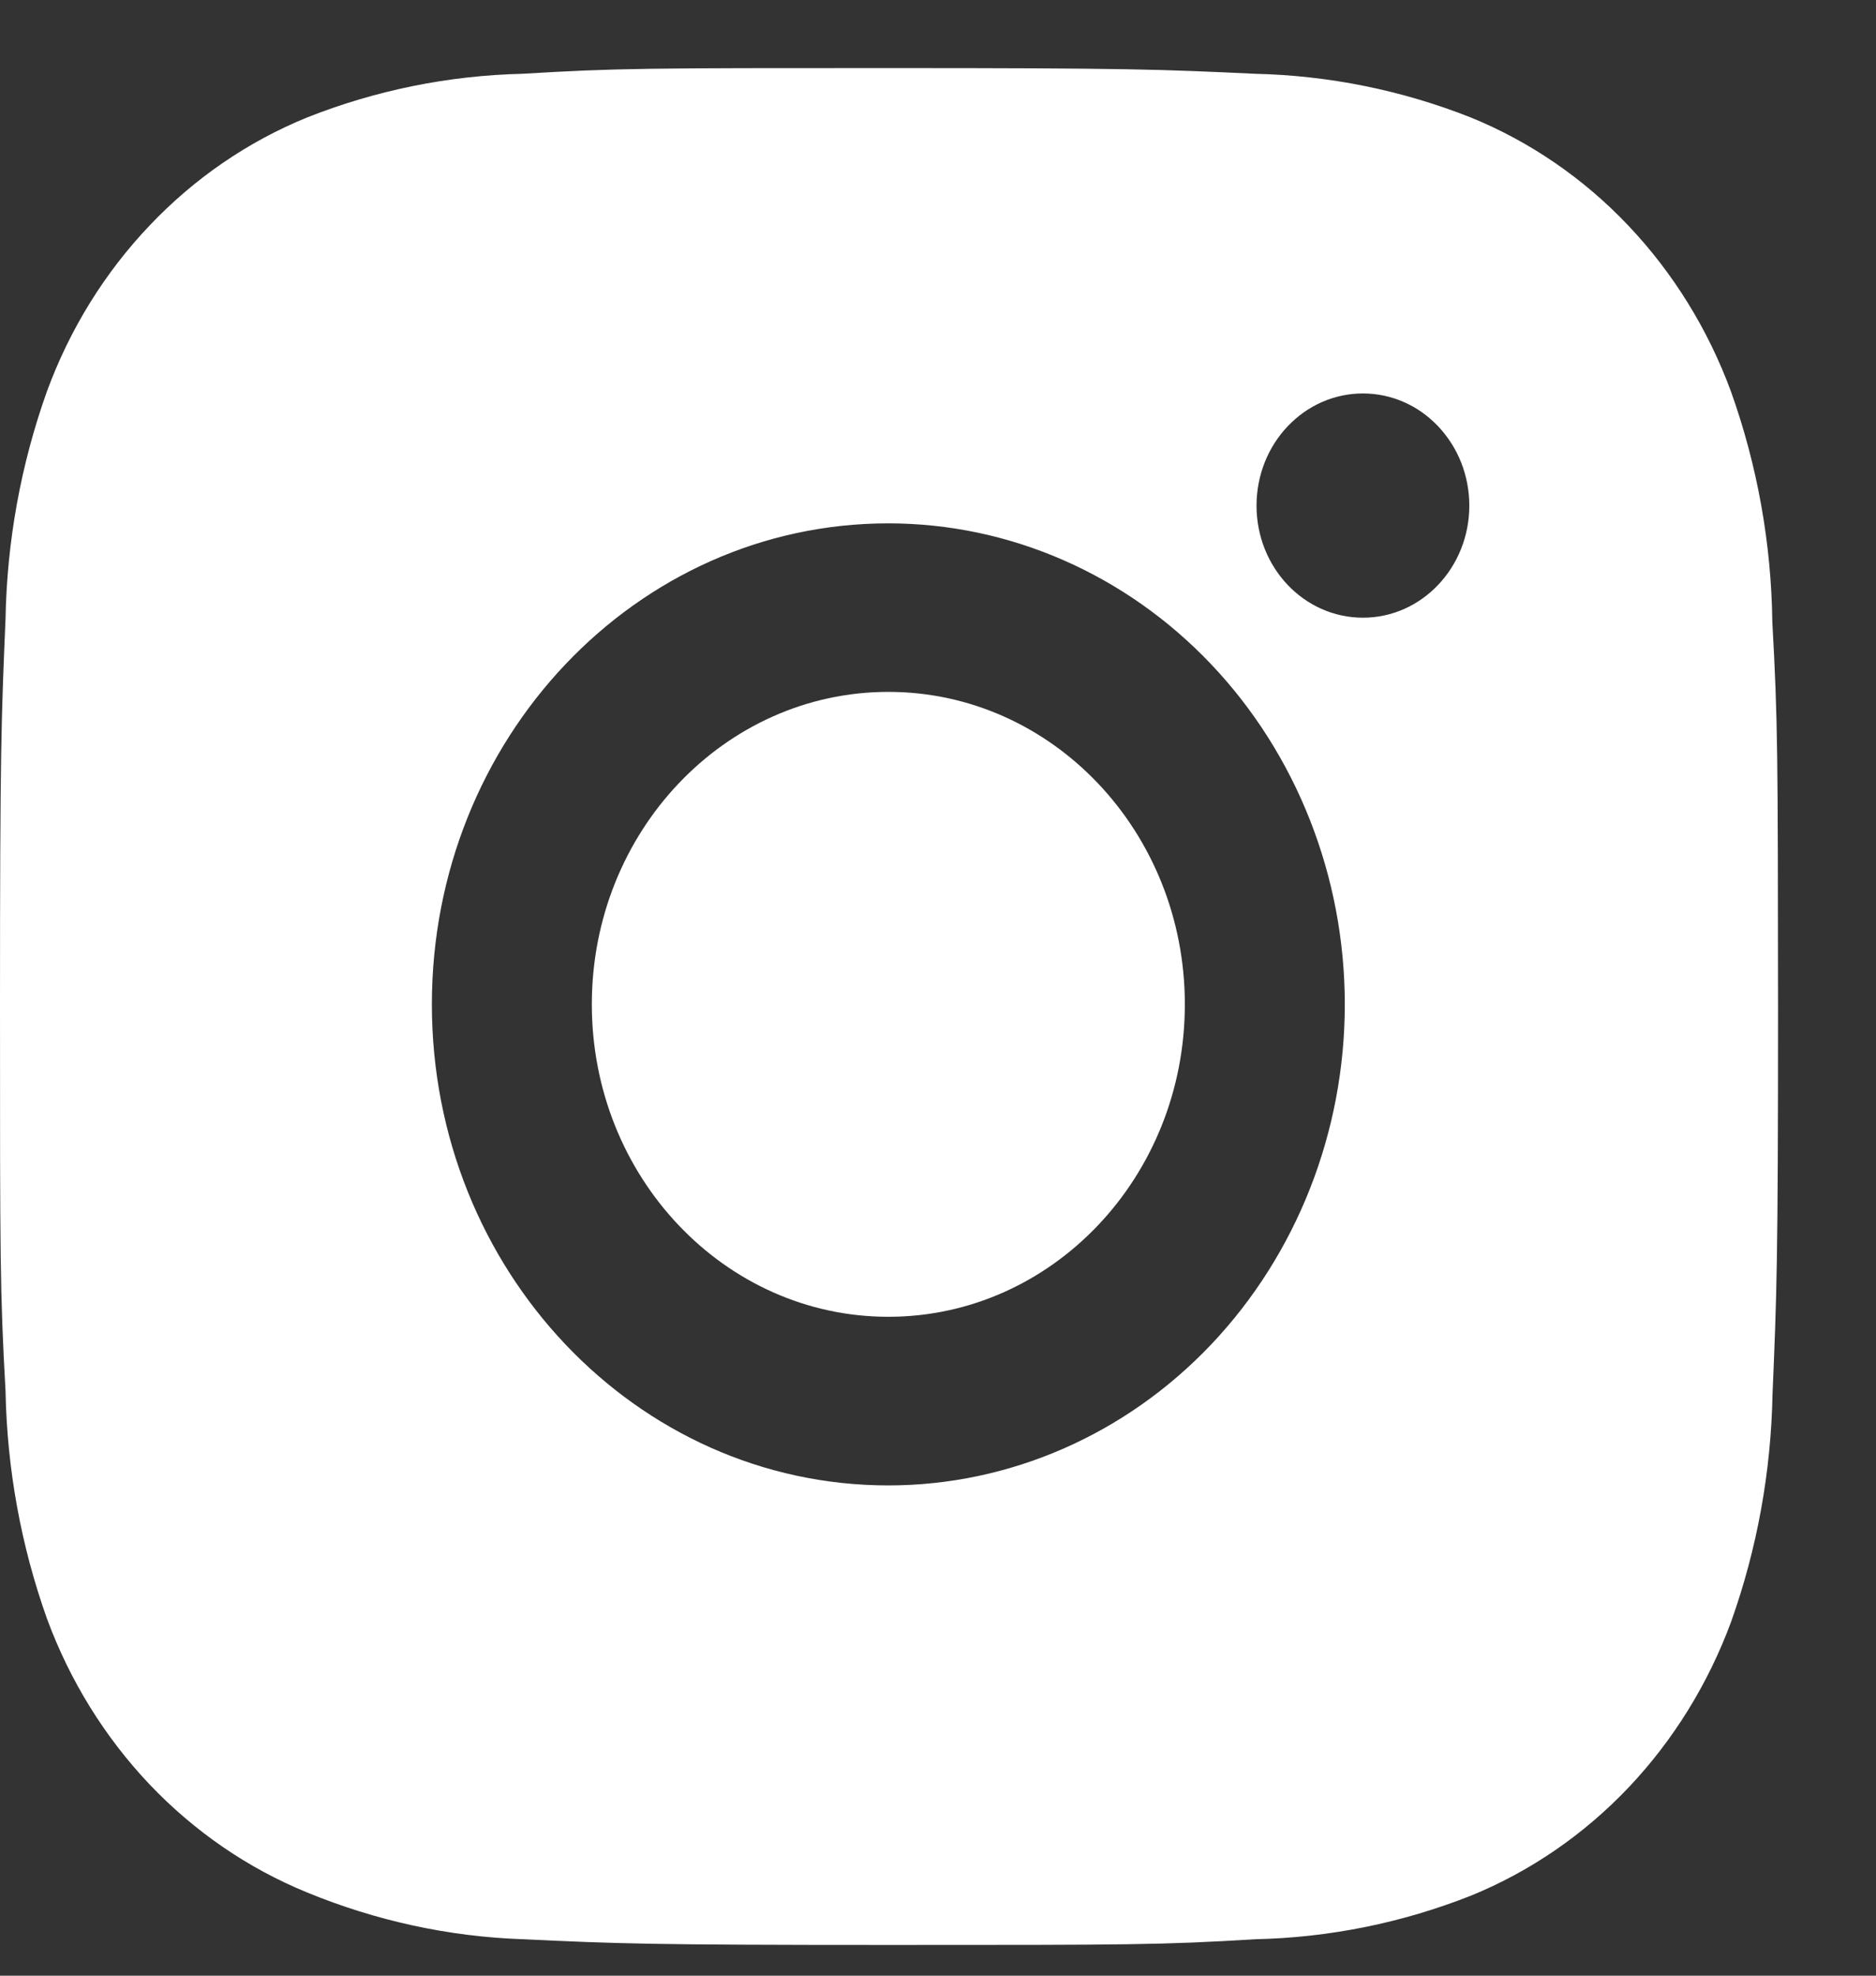 <svg width="19" height="20" viewBox="0 0 19 20" fill="none" xmlns="http://www.w3.org/2000/svg">
<rect x="0" y="0" width="19" height="20" fill="#333333" stroke="none"/>
<path d="M17.95 6.297C17.94 5.5 17.798 4.71 17.531 3.963C17.299 3.333 16.945 2.762 16.492 2.284C16.039 1.806 15.496 1.434 14.898 1.19C14.198 0.913 13.459 0.764 12.712 0.747C11.75 0.702 11.445 0.689 9.003 0.689C6.561 0.689 6.248 0.689 5.293 0.747C4.546 0.764 3.807 0.913 3.108 1.19C2.51 1.434 1.967 1.806 1.514 2.284C1.06 2.761 0.706 3.333 0.475 3.963C0.212 4.7 0.07 5.478 0.056 6.265C0.013 7.279 0 7.6 0 10.173C0 12.745 -7.45058e-09 13.073 0.056 14.081C0.071 14.868 0.212 15.646 0.475 16.384C0.707 17.014 1.061 17.585 1.514 18.063C1.968 18.54 2.511 18.913 3.109 19.157C3.806 19.444 4.545 19.605 5.294 19.631C6.257 19.676 6.562 19.689 9.004 19.689C11.446 19.689 11.759 19.689 12.714 19.631C13.461 19.615 14.2 19.466 14.9 19.189C15.498 18.945 16.041 18.572 16.494 18.095C16.947 17.617 17.301 17.045 17.533 16.416C17.796 15.678 17.937 14.901 17.952 14.112C17.995 13.099 18.008 12.777 18.008 10.204C18.006 7.632 18.006 7.305 17.95 6.297ZM8.997 15.037C6.443 15.037 4.374 12.857 4.374 10.167C4.374 7.477 6.443 5.298 8.997 5.298C10.223 5.298 11.399 5.811 12.266 6.724C13.133 7.637 13.62 8.876 13.62 10.167C13.62 11.459 13.133 12.697 12.266 13.611C11.399 14.524 10.223 15.037 8.997 15.037ZM13.804 6.253C13.207 6.253 12.726 5.745 12.726 5.118C12.726 4.969 12.754 4.821 12.808 4.683C12.862 4.546 12.941 4.421 13.042 4.315C13.142 4.21 13.26 4.126 13.391 4.069C13.522 4.012 13.662 3.983 13.803 3.983C13.945 3.983 14.085 4.012 14.216 4.069C14.347 4.126 14.465 4.21 14.565 4.315C14.665 4.421 14.745 4.546 14.799 4.683C14.853 4.821 14.881 4.969 14.881 5.118C14.881 5.745 14.399 6.253 13.804 6.253Z" fill="white"/>
<path d="M8.997 13.33C10.656 13.33 12 11.914 12 10.167C12 8.42 10.656 7.004 8.997 7.004C7.339 7.004 5.994 8.42 5.994 10.167C5.994 11.914 7.339 13.33 8.997 13.33Z" fill="white"/>
</svg>
